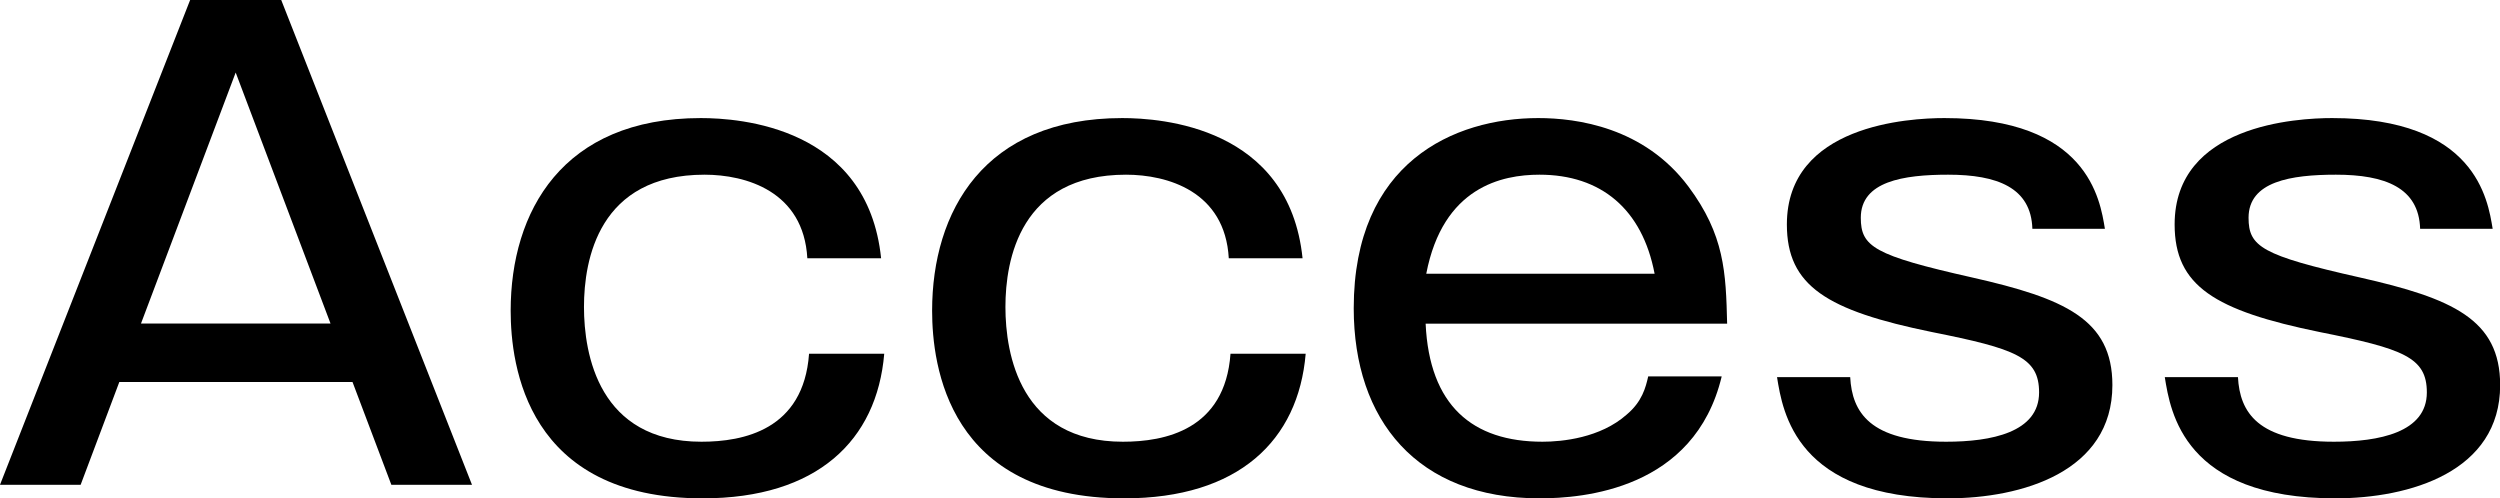 <?xml version="1.0" encoding="UTF-8"?><svg id="_レイヤー_2" xmlns="http://www.w3.org/2000/svg" viewBox="0 0 160.28 31.95"><g id="_レイヤー_2-2"><path d="M18.03,0l12.23,31.08h-5.17l-2.49-6.59H7.65l-2.48,6.59H0L12.19,0h5.84ZM15.11,4.65l-6.07,16.09h12.15L15.11,4.65Z"/><path d="M56.69,22.68c-.47,5.56-4.3,9.27-11.64,9.27-11.28,0-12.31-8.52-12.31-12.03,0-6.35,3.31-12.35,12.19-12.35,2.48,0,10.69.55,11.56,8.99h-4.73c-.24-4.3-3.94-5.36-6.59-5.36-6.78,0-7.73,5.44-7.73,8.48s.95,8.64,7.53,8.64c2.68,0,6.55-.75,6.9-5.64h4.81Z"/><path d="M83.71,22.68c-.47,5.56-4.3,9.27-11.64,9.27-11.28,0-12.31-8.52-12.31-12.03,0-6.35,3.31-12.35,12.19-12.35,2.48,0,10.69.55,11.56,8.99h-4.73c-.24-4.3-3.94-5.36-6.59-5.36-6.78,0-7.73,5.44-7.73,8.48s.95,8.64,7.53,8.64c2.68,0,6.55-.75,6.9-5.64h4.81Z"/><path d="M110.38,24.14c-1.74,7.26-8.91,7.81-11.68,7.81-7.85,0-11.91-5.01-11.91-12.19,0-9.35,6.43-12.19,11.83-12.19,2.48,0,6.78.59,9.62,4.38,2.33,3.12,2.41,5.52,2.49,8.8h-19.33c.24,5.25,3,7.57,7.49,7.57,1.26,0,3.71-.24,5.4-1.74.99-.83,1.22-1.74,1.38-2.45h4.69ZM106.08,17.55c-.79-4.14-3.43-6.35-7.38-6.35-2.41,0-6.19.79-7.26,6.35h14.63Z"/><path d="M118.62,24.18c.12,2.25,1.26,4.14,6.15,4.14,2.88,0,5.96-.59,5.96-3.16,0-2.25-1.5-2.8-6.86-3.87-6.75-1.38-9.31-2.96-9.31-6.9,0-6.39,7.85-6.82,10.1-6.82,9.19,0,9.98,5.21,10.29,7.1h-4.65c-.08-2.64-2.25-3.47-5.4-3.47-2.88,0-5.6.43-5.6,2.76,0,1.85.83,2.41,7.14,3.83,5.92,1.34,8.99,2.68,8.99,6.9,0,5.56-5.8,7.26-10.57,7.26-9.7,0-10.57-5.52-10.93-7.77h4.69Z"/><path d="M143.48,24.18c.12,2.25,1.26,4.14,6.15,4.14,2.88,0,5.96-.59,5.96-3.16,0-2.25-1.5-2.8-6.86-3.87-6.75-1.38-9.31-2.96-9.31-6.9,0-6.39,7.85-6.82,10.1-6.82,9.19,0,9.98,5.21,10.29,7.1h-4.65c-.08-2.64-2.25-3.47-5.4-3.47-2.88,0-5.6.43-5.6,2.76,0,1.85.83,2.41,7.14,3.83,5.92,1.34,8.99,2.68,8.99,6.9,0,5.56-5.8,7.26-10.57,7.26-9.7,0-10.57-5.52-10.93-7.77h4.69Z"/></g></svg>